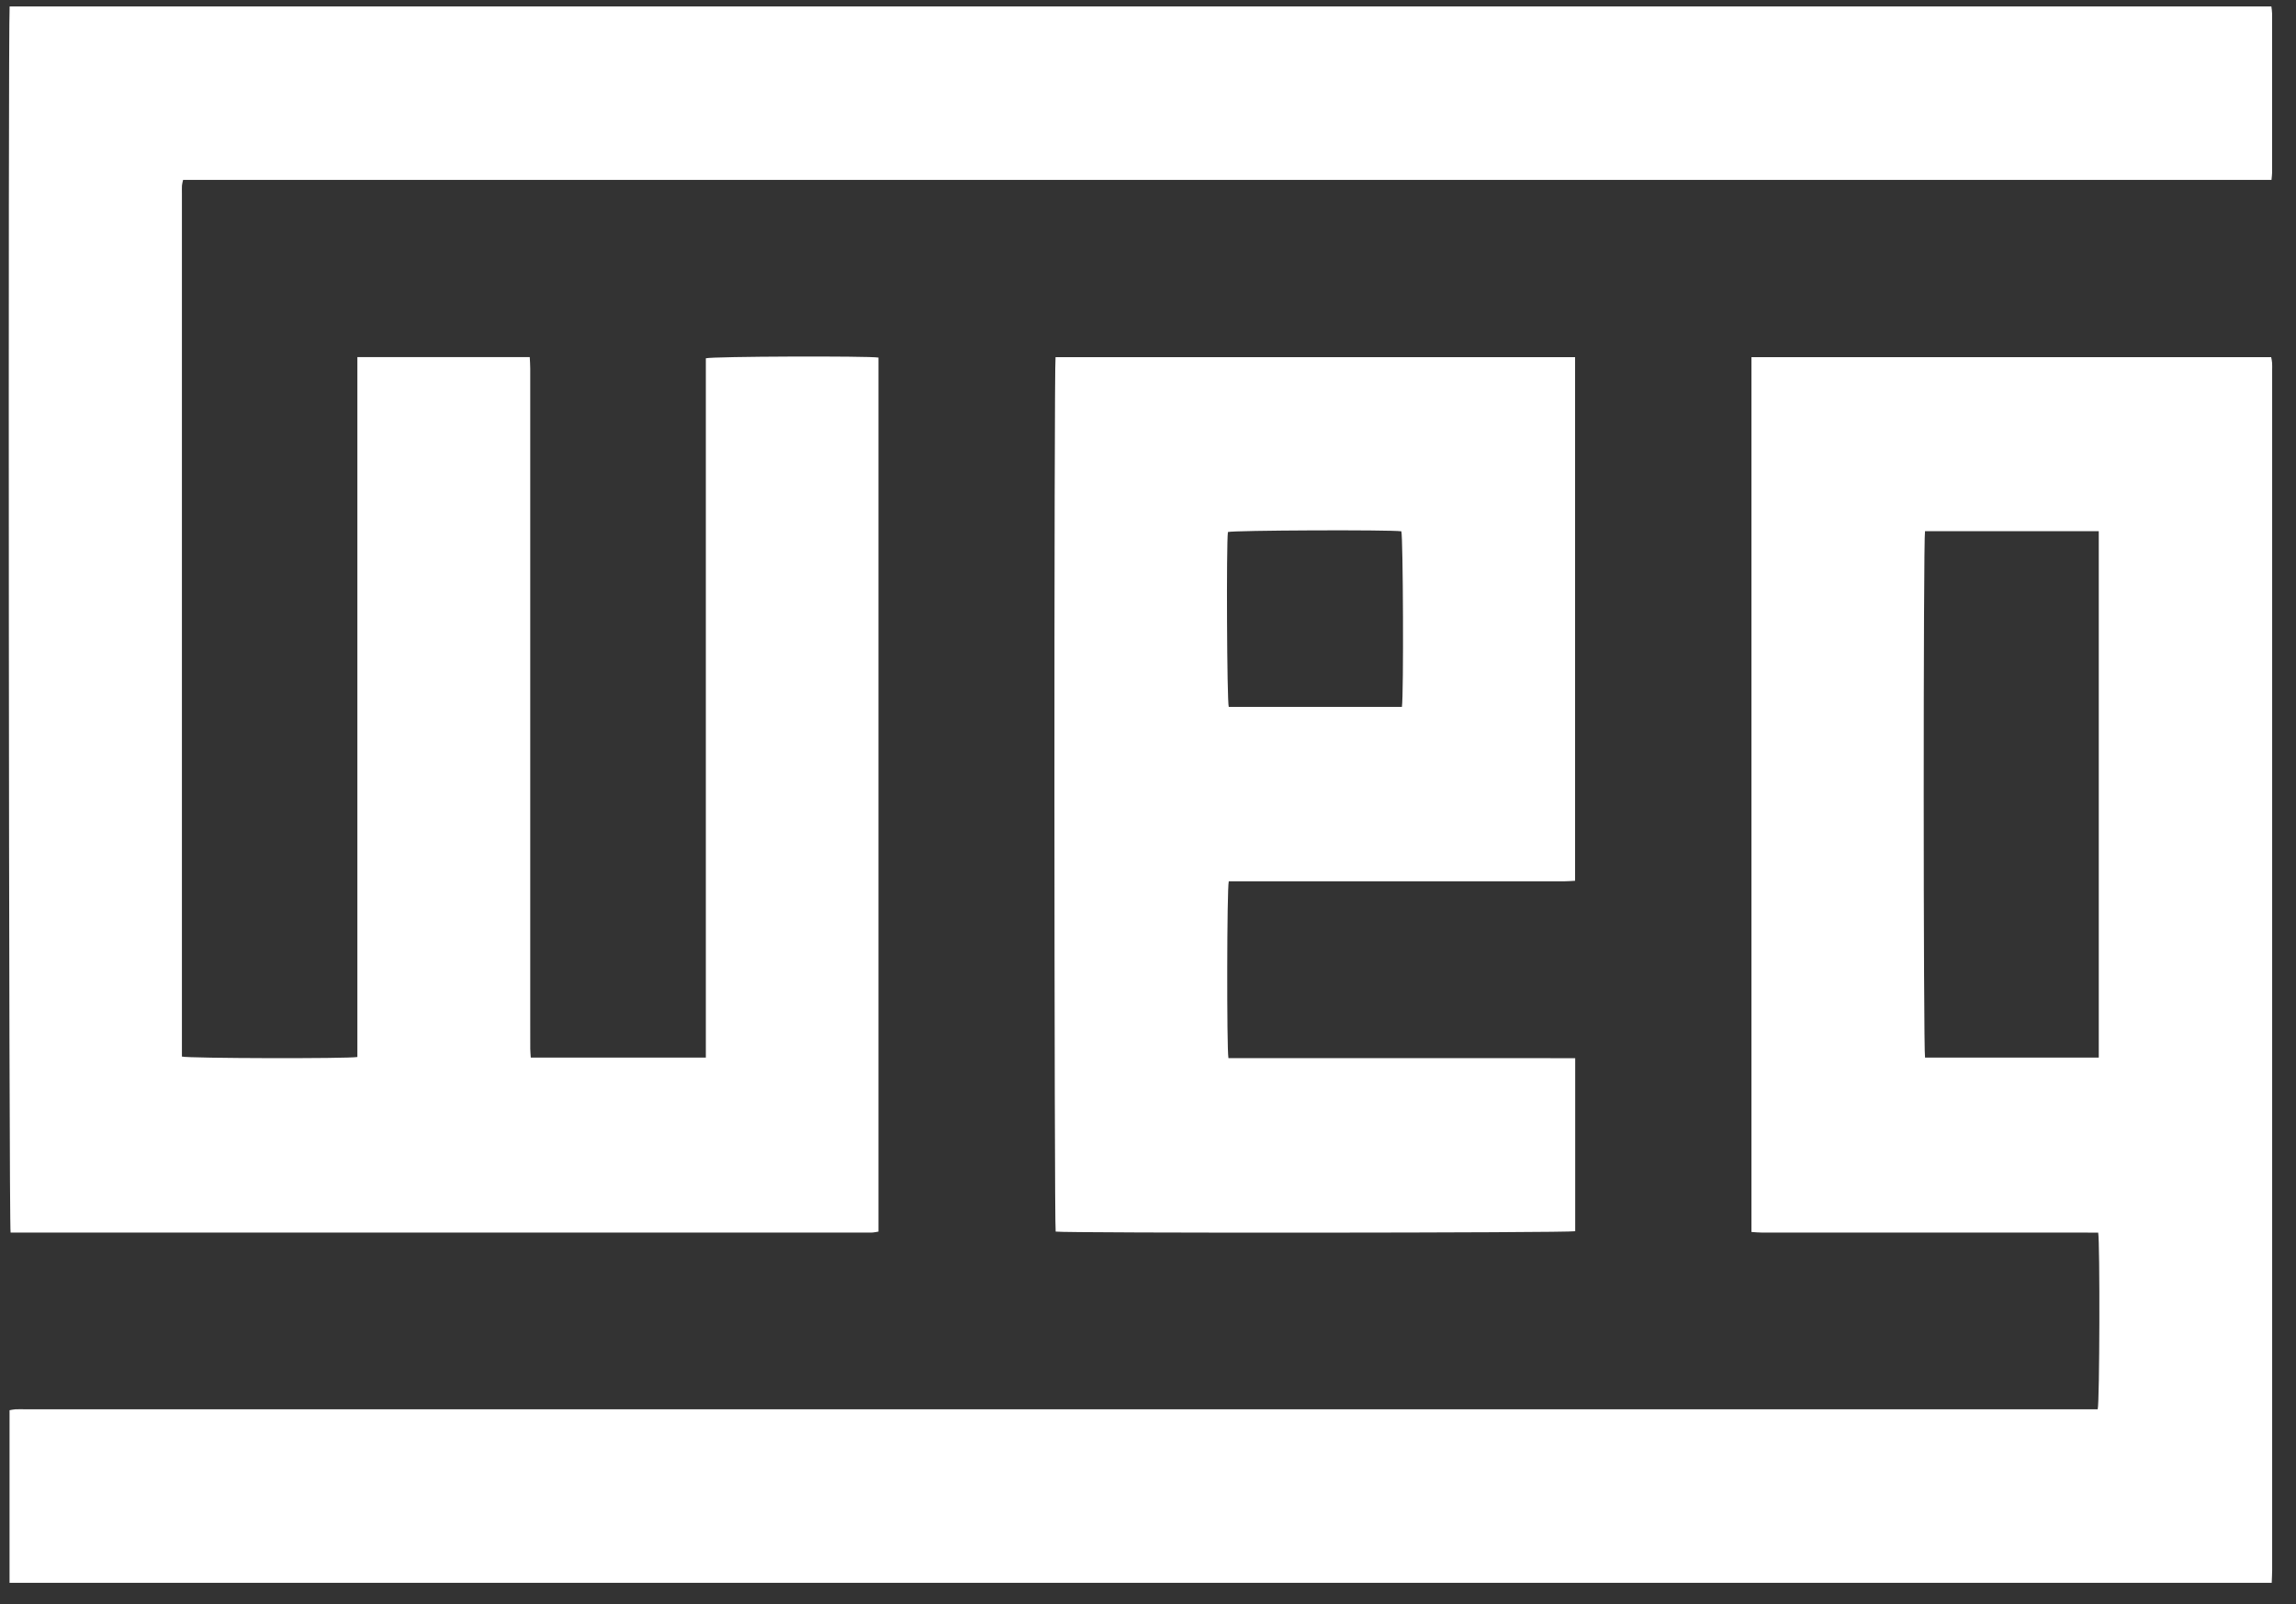 <svg xmlns="http://www.w3.org/2000/svg" width="83" height="58" viewBox="0 0 83 58" fill="none"><rect x="0" y="0" width="83" height="58" fill="#333333" stroke="none"/><path d="M0.348 0.233H82.11C82.119 0.318 82.136 0.405 82.136 0.493C82.138 2.411 82.138 4.33 82.136 6.248C82.136 6.321 82.124 6.393 82.114 6.505C80.313 6.506 78.523 6.505 76.731 6.505C74.927 6.505 73.124 6.505 71.32 6.505H6.619C6.602 6.585 6.583 6.645 6.578 6.706C6.572 6.798 6.576 6.891 6.576 6.983C6.576 17.248 6.576 27.514 6.576 37.78V38.205C6.813 38.272 12.578 38.285 12.919 38.221V12.913H19.15C19.157 13.056 19.168 13.191 19.168 13.326C19.168 21.212 19.168 29.098 19.168 36.984C19.168 37.298 19.167 37.612 19.169 37.925C19.17 38.025 19.18 38.124 19.187 38.241H25.516V12.956C25.74 12.885 31.414 12.868 31.756 12.93V44.535C31.683 44.547 31.614 44.562 31.544 44.568C31.471 44.574 31.398 44.569 31.325 44.569C21.161 44.569 10.997 44.569 0.833 44.569H0.383C0.318 44.318 0.291 0.945 0.348 0.233Z" fill="white"></path><path d="M0.345 57.234V50.994C0.412 50.983 0.48 50.964 0.55 50.961C0.659 50.955 0.769 50.959 0.879 50.959C25.704 50.959 50.529 50.959 75.353 50.959H75.831C75.902 50.724 75.915 44.922 75.849 44.571H75.482C71.553 44.571 67.625 44.571 63.697 44.57C63.572 44.57 63.447 44.556 63.315 44.548V12.914H82.103C82.114 12.981 82.132 13.05 82.136 13.12C82.142 13.202 82.138 13.286 82.138 13.369C82.138 27.841 82.138 42.313 82.138 56.786C82.138 56.93 82.127 57.074 82.122 57.234H0.345V57.234ZM69.589 19.207C69.525 19.48 69.528 37.993 69.59 38.241H75.87V19.207H69.589Z" fill="white"></path><path d="M56.939 12.914V31.849C56.816 31.855 56.692 31.867 56.569 31.867C52.641 31.868 48.713 31.868 44.786 31.868H44.42C44.352 32.116 44.344 37.937 44.408 38.261C44.991 38.261 45.583 38.261 46.175 38.261H53.343C53.948 38.261 54.552 38.26 55.156 38.261C55.748 38.261 56.341 38.263 56.943 38.265V44.521C56.724 44.583 38.439 44.593 38.162 44.534C38.108 44.32 38.1 13.206 38.158 12.914H56.939V12.914ZM50.679 25.562C50.746 25.115 50.722 19.401 50.658 19.212C50.261 19.151 44.576 19.175 44.389 19.238C44.329 19.667 44.354 25.363 44.419 25.562H50.679Z" fill="white"></path></svg>